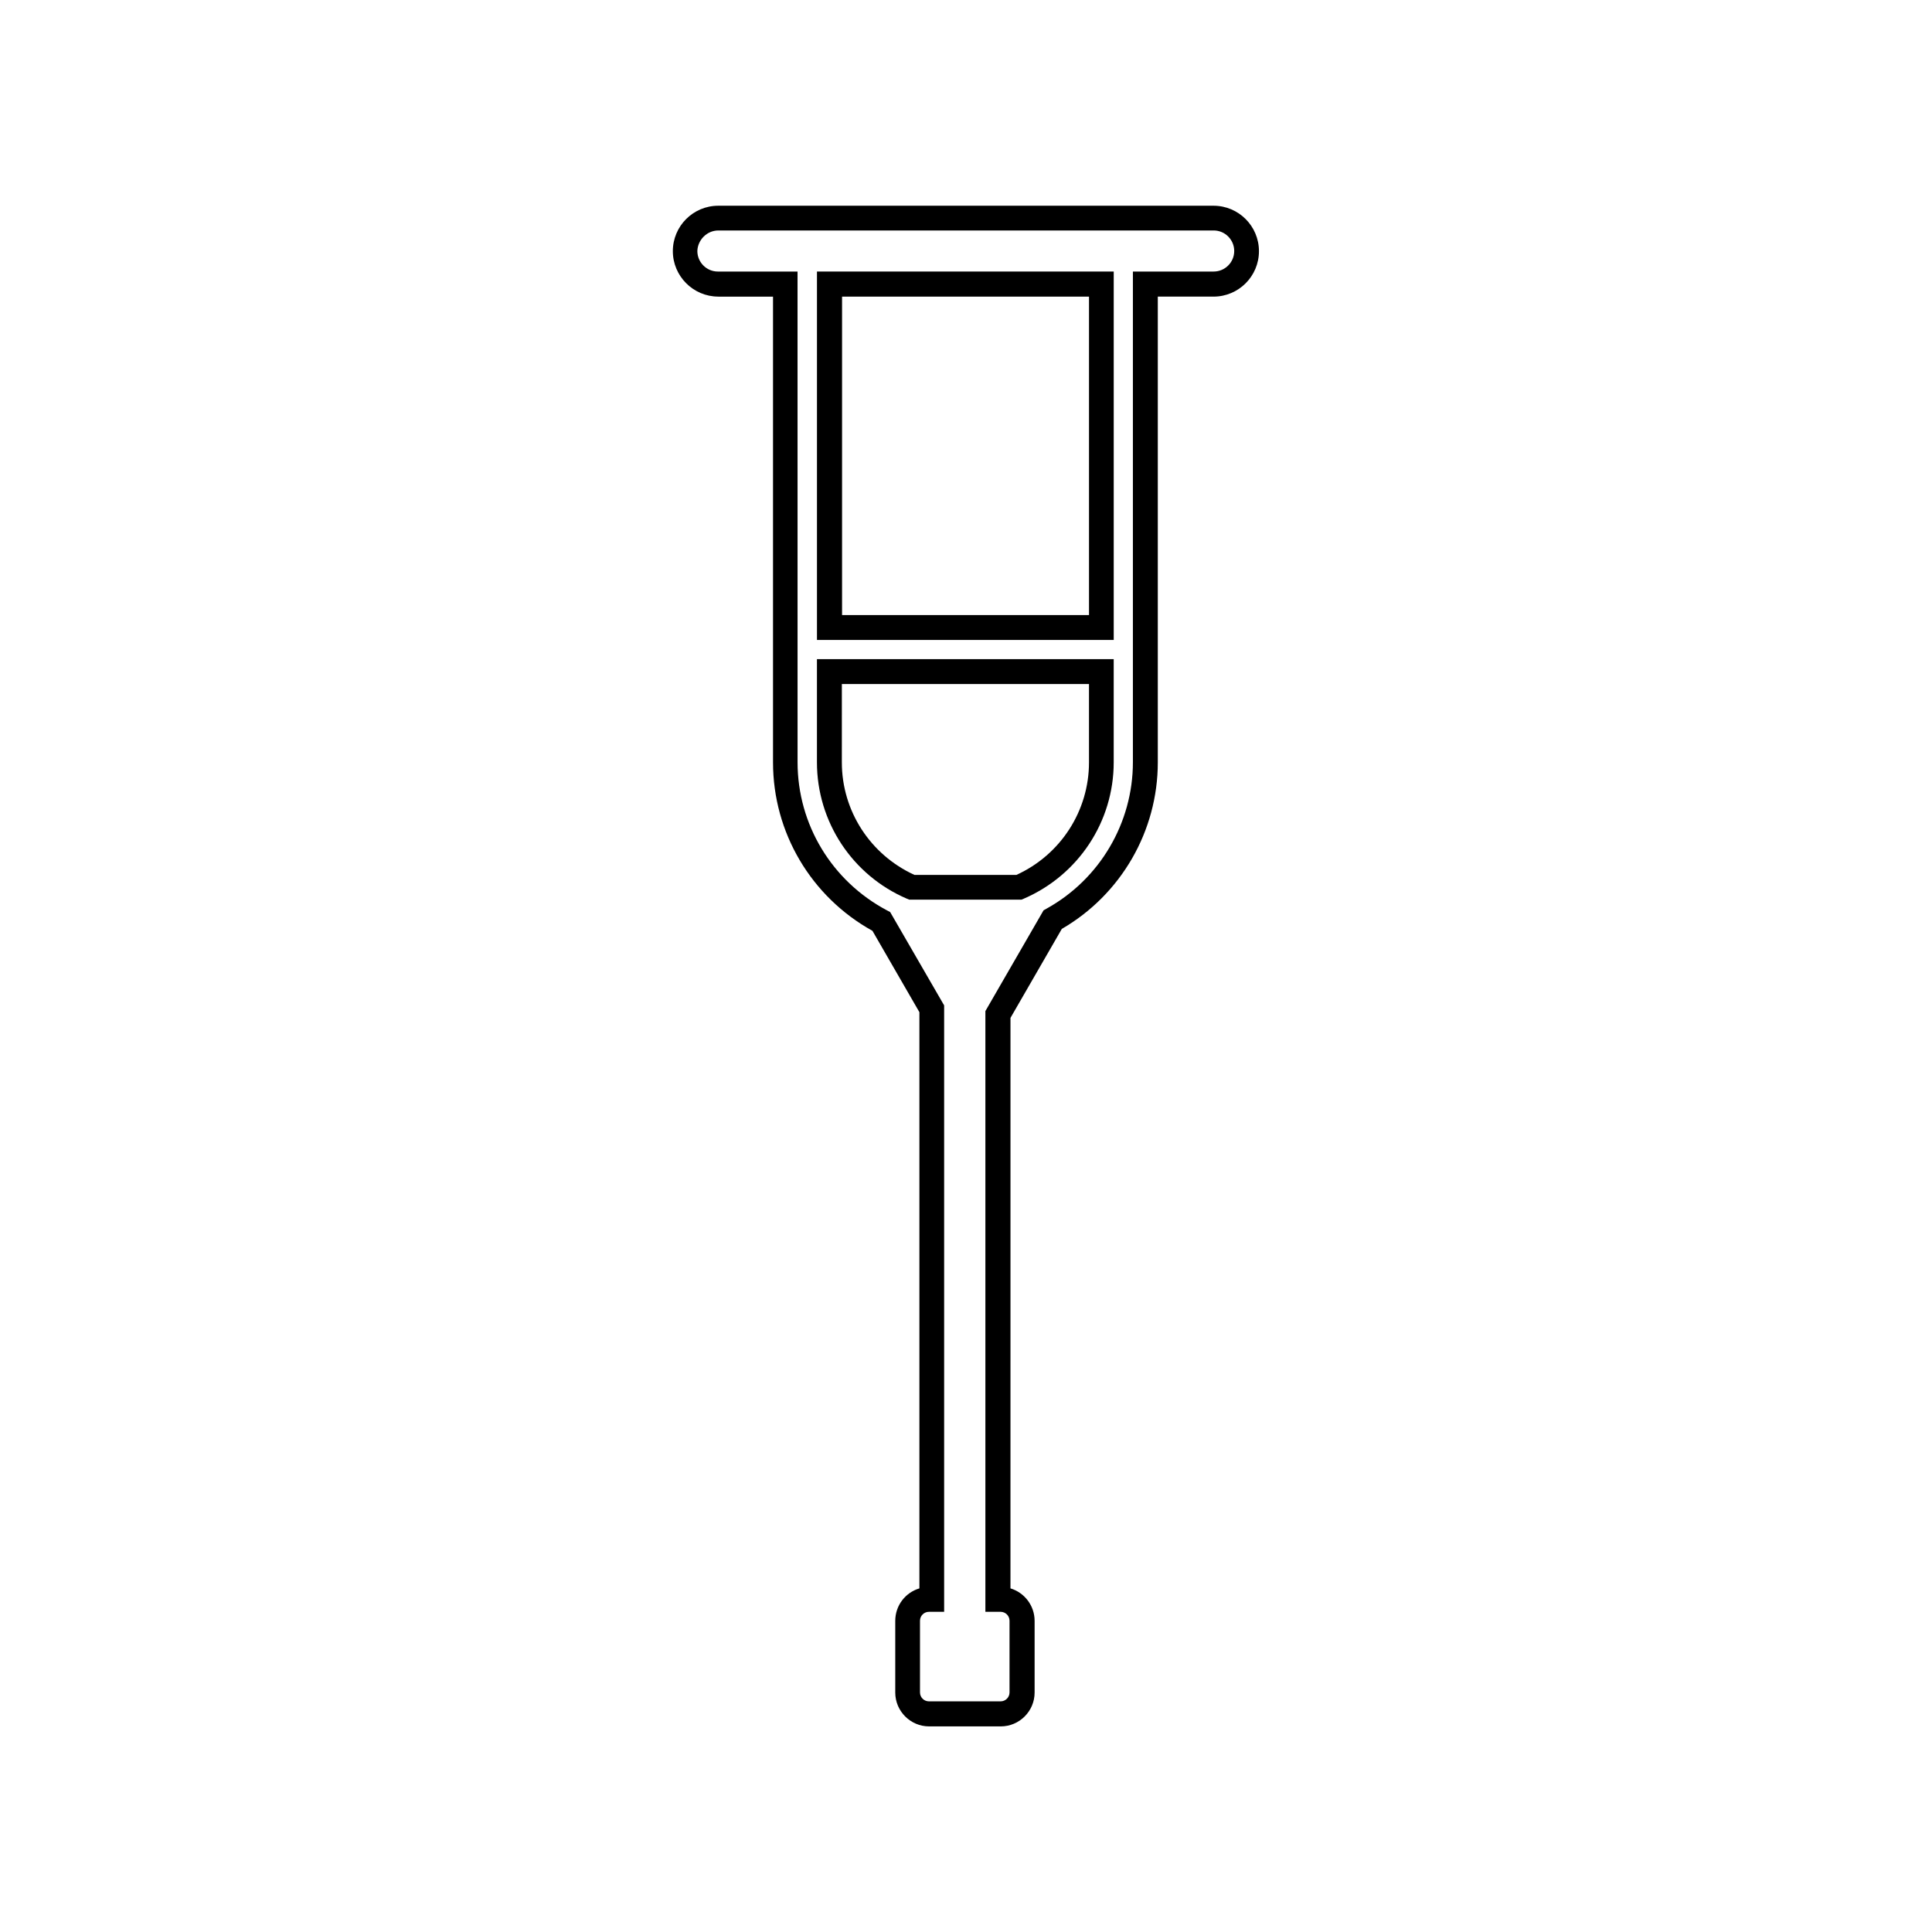 <?xml version="1.0" encoding="UTF-8"?>
<!-- Uploaded to: ICON Repo, www.iconrepo.com, Generator: ICON Repo Mixer Tools -->
<svg fill="#000000" width="800px" height="800px" version="1.1" viewBox="144 144 512 512" xmlns="http://www.w3.org/2000/svg">
 <g>
  <path d="m384.33 382.16 0.605 0.25h29.773l0.605-0.25c14.461-6.246 23.832-20.402 23.832-36.125v-27.355h-78.645v27.355c0 15.719 9.371 29.93 23.828 36.125zm-17.18-56.879h65.445v20.758c0 12.848-7.508 24.484-19.246 29.824h-27.004c-11.688-5.34-19.246-16.93-19.246-29.824l0.004-20.758z"/>
  <path d="m439.2 215.96h-78.695v97.637h78.645v-97.637zm-6.602 91.039h-65.445v-84.391h65.445z"/>
  <path d="m334.35 222.61h14.508v123.43c0 18.59 10.078 35.621 26.348 44.637l12.445 21.562v152.7c-3.727 1.109-6.398 4.535-6.398 8.613v18.992c0 4.938 4.031 8.969 8.969 8.969h18.992c4.938 0 8.969-4.031 8.969-8.969v-18.992c0-4.082-2.719-7.508-6.398-8.613l0.004-151.19 13.602-23.578c15.719-9.117 25.441-25.945 25.441-44.133v-123.43h14.762c6.648 0 12.043-5.391 12.043-12.043 0-6.648-5.391-12.043-12.043-12.043h-131.24c-6.648 0-12.043 5.391-12.043 12.043 0.004 6.602 5.394 12.039 12.043 12.039zm0-17.531h131.29c3.023 0 5.441 2.469 5.441 5.441 0 3.023-2.469 5.441-5.441 5.441h-21.41v130.04c0 16.07-8.766 30.984-22.871 38.793l-0.805 0.453-15.418 26.703v159.2h4.031c1.309 0 2.367 1.059 2.367 2.367v18.992c0 1.309-1.059 2.367-2.367 2.367h-18.992c-1.309 0-2.367-1.059-2.367-2.367v-18.992c0-1.309 1.059-2.367 2.367-2.367h4.031v-160.71l-14.309-24.738-0.855-0.453c-14.609-7.758-23.68-22.773-23.68-39.246l-0.008-130.04h-21.109c-3.023 0-5.441-2.469-5.441-5.441 0.102-2.973 2.57-5.441 5.543-5.441z"/>
 </g>
</svg>